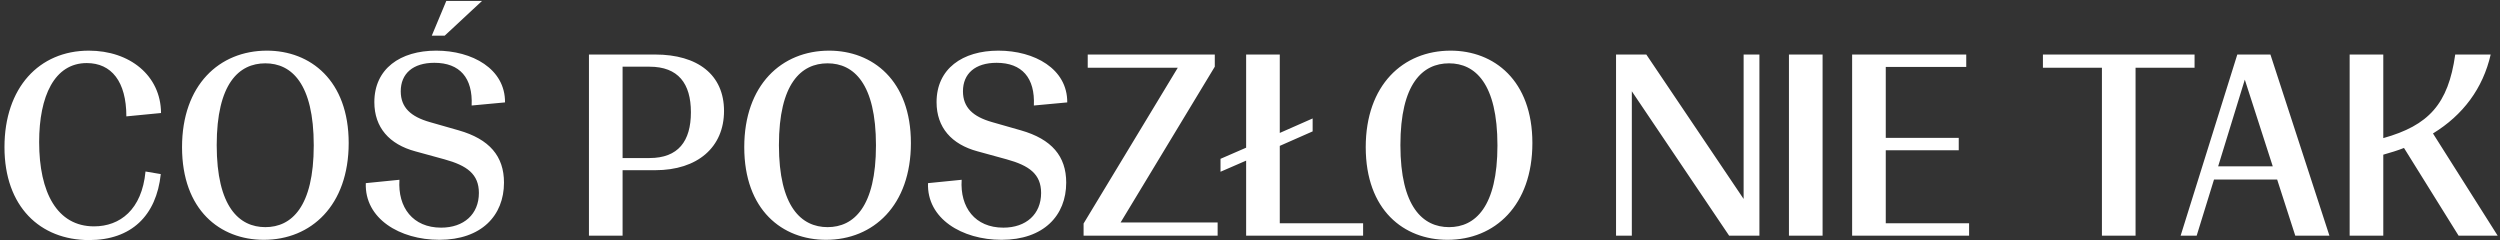 <svg width="541" height="52" viewBox="0 0 541 52" xmlns="http://www.w3.org/2000/svg">
    <rect x="0" y="0" width="541" height="52" fill="#333333" stroke="none"/>
    <g fill="#FFF" fill-rule="nonzero">
        <path d="M19.28 51.952c9.128 0 14.56-5.264 15.512-14.28l-3.304-.56c-.784 8.288-5.544 11.872-11.144 11.872-7.952 0-11.872-7.28-11.872-18.256 0-9.912 3.304-17.08 10.304-17.08 5.32 0 8.568 3.976 8.568 11.536l7.504-.728c-.056-8.12-6.776-13.496-15.624-13.496C8.472 10.96.968 18.968.968 31.848c0 12.88 7.728 20.104 18.312 20.104zM57.088 51.896c10.248 0 18.368-7.448 18.368-20.944 0-13.552-8.288-19.992-17.696-19.992-10.304 0-18.368 7.448-18.368 20.888 0 13.608 8.232 20.048 17.696 20.048zm.336-2.744c-5.656 0-10.528-4.368-10.528-17.752 0-13.328 4.816-17.696 10.528-17.696 5.656 0 10.472 4.368 10.472 17.752 0 13.328-4.816 17.696-10.472 17.696zM96.24 7.712l8.064-7.504h-7.728L93.44 7.712h2.8zm-1.176 44.184c9.128 0 14-5.264 14-12.376 0-5.712-3.136-9.408-9.8-11.312l-6.272-1.792c-4.088-1.176-6.272-3.136-6.272-6.664 0-3.808 2.632-6.16 7.28-6.16 5.488 0 8.344 3.248 8.064 9.24l7.224-.672c.056-7.28-7.112-11.2-14.896-11.2-7.784 0-13.384 3.92-13.384 11.144 0 5.488 3.248 9.128 8.848 10.64l6.328 1.736c4.872 1.344 7.448 3.192 7.448 7.28 0 4.592-3.248 7.504-8.176 7.504-6.104 0-9.408-4.368-9.016-10.36l-7.28.728c-.28 7.672 7.336 12.264 15.904 12.264zM141.784 11.8h-14.336V51h7.28V36.832h7.056c9.184 0 14.896-4.984 14.896-12.824S150.968 11.8 141.784 11.8zm-7.056 22.4V14.432h5.824c6.216 0 8.96 3.64 8.96 9.856 0 6.272-2.744 9.912-8.96 9.912h-5.824zM178.752 51.896c10.248 0 18.368-7.448 18.368-20.944 0-13.552-8.288-19.992-17.696-19.992-10.304 0-18.368 7.448-18.368 20.888 0 13.608 8.232 20.048 17.696 20.048zm.336-2.744c-5.656 0-10.528-4.368-10.528-17.752 0-13.328 4.816-17.696 10.528-17.696 5.656 0 10.472 4.368 10.472 17.752 0 13.328-4.816 17.696-10.472 17.696zM216.728 51.896c9.128 0 14-5.264 14-12.376 0-5.712-3.136-9.408-9.8-11.312l-6.272-1.792c-4.088-1.176-6.272-3.136-6.272-6.664 0-3.808 2.632-6.16 7.28-6.16 5.488 0 8.344 3.248 8.064 9.24l7.224-.672c.056-7.28-7.112-11.2-14.896-11.2-7.784 0-13.384 3.92-13.384 11.144 0 5.488 3.248 9.128 8.848 10.64l6.328 1.736c4.872 1.344 7.448 3.192 7.448 7.28 0 4.592-3.248 7.504-8.176 7.504-6.104 0-9.408-4.368-9.016-10.36l-7.28.728c-.28 7.672 7.336 12.264 15.904 12.264zM262.88 14.432V11.8h-27.496v2.856h19.488l-20.384 33.712V51h29.008v-2.856h-21zM276.944 31.568l7.112-3.136v-2.8l-7.112 3.136V11.8h-7.28v20.16l-5.544 2.408v2.8l5.544-2.408V51h25.312v-2.688h-18.032zM313.24 51.896c10.248 0 18.368-7.448 18.368-20.944 0-13.552-8.288-19.992-17.696-19.992-10.304 0-18.368 7.448-18.368 20.888 0 13.608 8.232 20.048 17.696 20.048zm.336-2.744c-5.656 0-10.528-4.368-10.528-17.752 0-13.328 4.816-17.696 10.528-17.696 5.656 0 10.472 4.368 10.472 17.752 0 13.328-4.816 17.696-10.472 17.696zM377.32 43.048 356.264 11.8h-6.552V51h3.416V19.752L374.184 51h6.552V11.8h-3.416zM394.408 51V11.8h-7.28V51zM408.08 32.52h15.792v-2.688H408.08V14.488h17.416V11.8H400.8V51h25.312v-2.688H408.08zM474.904 11.8h-32.816v2.856h12.768V51h7.28V14.656h12.768zM504.088 51 491.32 11.8h-7.168L471.888 51h3.472l3.752-12.152h13.664L496.696 51h7.392zm-18.312-33.768 6.048 18.76h-11.816l5.768-18.76zM540.496 51l-14-22.12c6.496-3.976 10.808-9.744 12.488-17.08h-7.672c-1.512 10.752-5.768 15.344-15.568 18.088V11.8h-7.28V51h7.28V33.472c1.568-.448 3.08-.896 4.48-1.456L532.04 51h8.456z"/>
    </g>
</svg>
